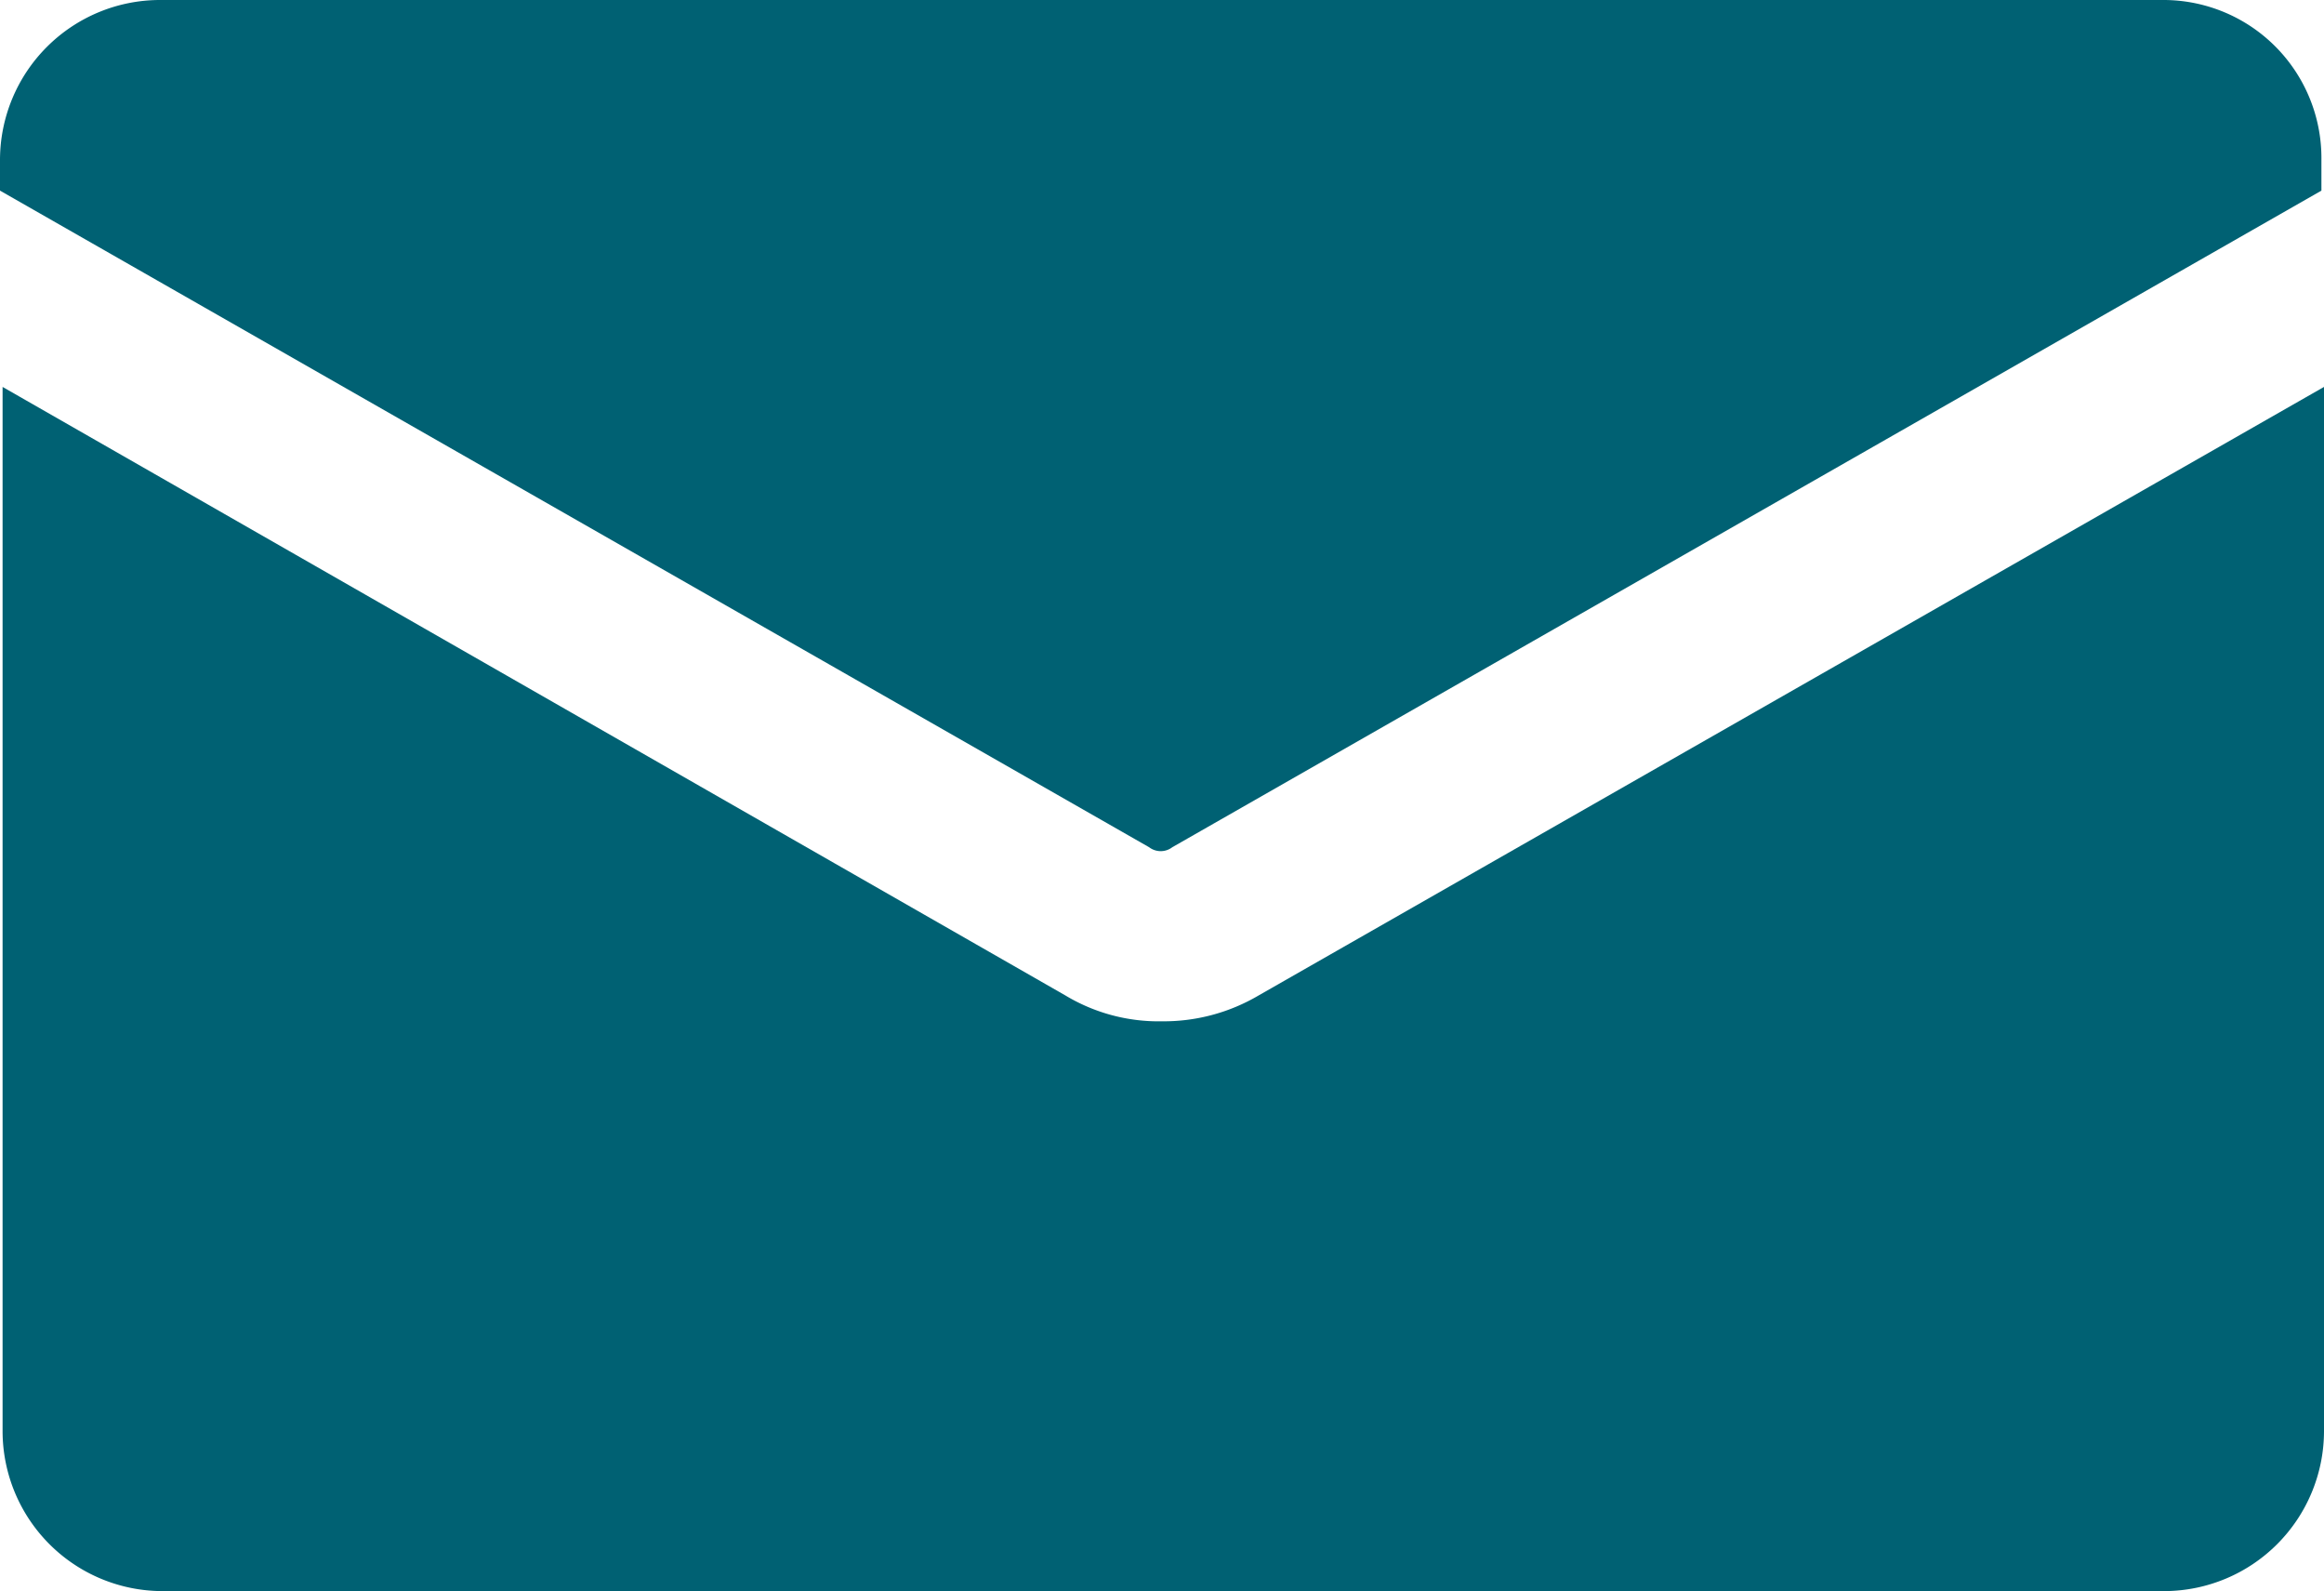 <svg id="mail" xmlns="http://www.w3.org/2000/svg" width="45" height="30.8" viewBox="0 0 45 30.8">
  <path id="Pfad_1" data-name="Pfad 1" d="M25,29.37a3.5,3.5,0,0,1-1.87-.5L2.55,17.09V37.31A3.1,3.1,0,0,0,5.63,40.4H44.42a3.1,3.1,0,0,0,3.08-3.09V17.09L26.87,28.87A3.62,3.62,0,0,1,25,29.37Z" transform="translate(-2.5 -9.6)" fill="#006173"/>
  <path id="Pfad_2" data-name="Pfad 2" d="M44.42,9.6H5.58A3.1,3.1,0,0,0,2.5,12.69v.6L24.75,26a.37.37,0,0,0,.45,0L47.45,13.29v-.6A3.06,3.06,0,0,0,44.42,9.6Z" transform="translate(-2.5 -9.6)" fill="#006173"/>
</svg>
